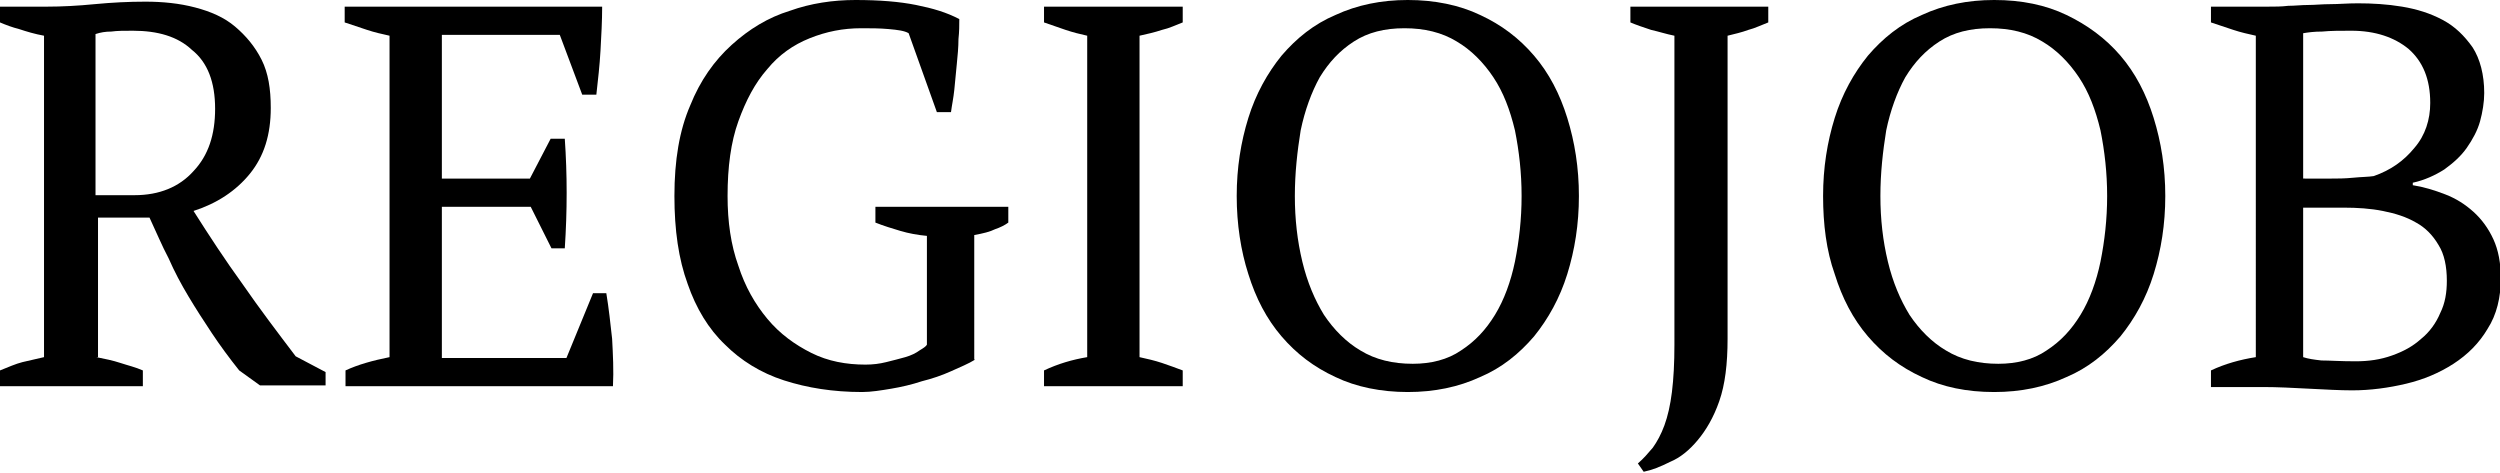 <?xml version="1.0" encoding="utf-8"?>
<!-- Generator: Adobe Illustrator 23.0.6, SVG Export Plug-In . SVG Version: 6.00 Build 0)  -->
<svg version="1.1" xmlns="http://www.w3.org/2000/svg" xmlns:xlink="http://www.w3.org/1999/xlink" x="0px" y="0px"
	 viewBox="0 0 301 56.9" style="enable-background:new 0 0 301 56.9;" xml:space="preserve">
<g id="Ebene_1">
	<title>Logo-Kombi_Der-Jobmarkt-BZ_400x58px</title>
</g>
<g id="Ebene_2">
	<g>
		<path d="M11.6,43c1,0.2,2,0.4,2.9,0.7s1.8,0.5,2.7,0.9v1.9H0v-1.9c1-0.4,1.9-0.8,2.7-1c0.9-0.2,1.7-0.4,2.6-0.6V4.3
			c-1.1-0.2-2.1-0.5-3-0.8C1.5,3.3,0.7,3,0,2.7V0.8h5.7c1.7,0,3.7-0.1,5.7-0.3c2.1-0.2,4.1-0.3,6.1-0.3c2.1,0,4.1,0.2,6,0.7
			c1.9,0.5,3.5,1.2,4.8,2.3s2.4,2.4,3.2,4c0.8,1.6,1.1,3.5,1.1,5.8c0,3.2-0.8,5.8-2.5,7.9c-1.7,2.1-4,3.6-6.8,4.5
			c1.9,3,3.8,5.9,5.9,8.8c2,2.9,4.2,5.8,6.4,8.7l3.6,1.9v1.6h-7.9l-2.5-1.8c-1.2-1.5-2.3-3-3.3-4.5c-1-1.5-1.9-2.9-2.8-4.4
			c-0.9-1.5-1.7-3-2.4-4.6c-0.8-1.5-1.5-3.2-2.3-4.9h-6.2V43z M16,3.7c-1,0-1.9,0-2.6,0.1c-0.7,0-1.3,0.1-1.9,0.3v19.4h4.7
			c3,0,5.4-1,7.1-2.9c1.8-1.9,2.6-4.4,2.6-7.5c0-3.2-0.9-5.6-2.8-7.1C21.4,4.4,19,3.7,16,3.7z"/>
		<path d="M72.5,0.8c0,1.7-0.1,3.5-0.2,5.3c-0.1,1.8-0.3,3.5-0.5,5.3h-1.7l-2.7-7.2H53.2v17.3h10.6l2.5-4.8H68
			c0.3,4.3,0.3,8.7,0,13.2h-1.6l-2.5-5H53.2v18.2h15l3.2-7.8H73c0.3,1.8,0.5,3.7,0.7,5.5c0.1,1.9,0.2,3.8,0.1,5.7H41.6v-1.9
			c1.5-0.7,3.3-1.2,5.3-1.6V4.3c-0.9-0.2-1.8-0.4-2.7-0.7c-0.9-0.3-1.8-0.6-2.7-0.9V0.8H72.5z"/>
		<path d="M117.4,43.3c-0.8,0.5-1.8,0.9-2.9,1.4c-1.1,0.5-2.3,0.9-3.5,1.2c-1.2,0.4-2.5,0.7-3.7,0.9c-1.2,0.2-2.4,0.4-3.5,0.4
			c-3.5,0-6.6-0.5-9.4-1.4c-2.8-0.9-5.2-2.4-7.1-4.3c-2-1.9-3.5-4.4-4.5-7.3c-1.1-3-1.6-6.5-1.6-10.6c0-4.3,0.6-7.9,1.9-10.9
			c1.2-3,2.9-5.4,5-7.3c2.1-1.9,4.4-3.3,7-4.1C97.6,0.4,100.3,0,103,0c2.9,0,5.3,0.2,7.3,0.6c2,0.4,3.7,0.9,5.2,1.7
			c0,0.7,0,1.5-0.1,2.4c0,1-0.1,2-0.2,3c-0.1,1-0.2,2.1-0.3,3.1c-0.1,1-0.3,1.9-0.4,2.7h-1.7L109.4,4c-0.5-0.3-1.3-0.4-2.4-0.5
			c-1.1-0.1-2.2-0.1-3.3-0.1c-2.2,0-4.2,0.4-6.2,1.2c-2,0.8-3.7,2-5.1,3.7c-1.5,1.7-2.6,3.8-3.5,6.3c-0.9,2.5-1.3,5.5-1.3,9
			c0,3.1,0.4,5.9,1.3,8.4c0.8,2.5,2,4.6,3.5,6.4c1.5,1.8,3.3,3.1,5.3,4.1c2,1,4.2,1.4,6.5,1.4c0.9,0,1.7-0.1,2.5-0.3
			c0.8-0.2,1.6-0.4,2.3-0.6c0.7-0.2,1.3-0.5,1.7-0.8c0.5-0.3,0.8-0.5,0.9-0.7V28.4c-1.1-0.1-2.2-0.3-3.2-0.6c-1-0.3-2-0.6-3-1v-1.9
			h16v1.9c-0.4,0.3-1,0.6-1.6,0.8c-0.6,0.3-1.4,0.5-2.5,0.7V43.3z"/>
		<path d="M142.4,46.5h-16.7v-1.9c1.7-0.8,3.4-1.3,5.2-1.6V4.3c-0.9-0.2-1.7-0.4-2.6-0.7c-0.9-0.3-1.7-0.6-2.6-0.9V0.8h16.7v1.9
			c-0.8,0.3-1.6,0.7-2.5,0.9c-0.9,0.3-1.8,0.5-2.7,0.7V43c0.9,0.2,1.8,0.4,2.7,0.7c0.9,0.3,1.7,0.6,2.5,0.9V46.5z"/>
		<path d="M148.9,23.6c0-3.4,0.5-6.5,1.4-9.4c0.9-2.9,2.3-5.4,4-7.5c1.8-2.1,3.9-3.8,6.5-4.9c2.6-1.2,5.5-1.8,8.7-1.8
			s6.2,0.6,8.7,1.8c2.6,1.2,4.7,2.8,6.5,4.9c1.8,2.1,3.1,4.6,4,7.5c0.9,2.9,1.4,6,1.4,9.4s-0.5,6.5-1.4,9.4c-0.9,2.9-2.3,5.4-4,7.5
			c-1.8,2.1-3.9,3.8-6.5,4.9c-2.6,1.2-5.5,1.8-8.7,1.8s-6.2-0.6-8.7-1.8c-2.6-1.2-4.7-2.8-6.5-4.9c-1.8-2.1-3.1-4.6-4-7.5
			C149.4,30.2,148.9,27,148.9,23.6z M155.9,23.6c0,2.8,0.3,5.4,0.9,7.9c0.6,2.5,1.5,4.6,2.6,6.4c1.2,1.8,2.7,3.3,4.4,4.3
			c1.8,1.1,3.9,1.6,6.3,1.6c2.2,0,4.2-0.5,5.8-1.6c1.7-1.1,3-2.5,4.1-4.3c1.1-1.8,1.9-4,2.4-6.4c0.5-2.5,0.8-5.1,0.8-7.9
			c0-2.8-0.3-5.4-0.8-7.9c-0.6-2.5-1.4-4.6-2.6-6.4s-2.7-3.3-4.4-4.3c-1.8-1.1-3.9-1.6-6.3-1.6c-2.4,0-4.4,0.5-6.1,1.6
			c-1.7,1.1-3,2.5-4.1,4.3c-1,1.8-1.8,4-2.3,6.4C156.2,18.2,155.9,20.8,155.9,23.6z"/>
		<path d="M196.3,0.8h16.6v1.9c-0.8,0.3-1.6,0.7-2.4,0.9c-0.8,0.3-1.7,0.5-2.5,0.7v36.5c0,3-0.3,5.5-1,7.5c-0.7,2-1.6,3.5-2.6,4.7
			c-1,1.2-2.1,2.1-3.3,2.6c-1.2,0.6-2.2,1-3.2,1.2l-0.7-1c0.7-0.6,1.2-1.2,1.8-1.9c0.5-0.7,1-1.6,1.4-2.7c0.4-1.1,0.7-2.4,0.9-4
			c0.2-1.6,0.3-3.5,0.3-5.7V4.3c-1-0.2-1.9-0.5-2.8-0.7c-0.9-0.3-1.8-0.6-2.5-0.9V0.8z"/>
		<path d="M219.5,23.6c0-3.4,0.5-6.5,1.4-9.4c0.9-2.9,2.3-5.4,4-7.5c1.8-2.1,3.9-3.8,6.5-4.9c2.6-1.2,5.5-1.8,8.7-1.8
			c3.3,0,6.2,0.6,8.7,1.8s4.7,2.8,6.5,4.9c1.8,2.1,3.1,4.6,4,7.5c0.9,2.9,1.4,6,1.4,9.4s-0.5,6.5-1.4,9.4c-0.9,2.9-2.3,5.4-4,7.5
			c-1.8,2.1-3.9,3.8-6.5,4.9c-2.6,1.2-5.5,1.8-8.7,1.8c-3.3,0-6.2-0.6-8.7-1.8c-2.6-1.2-4.7-2.8-6.5-4.9c-1.8-2.1-3.1-4.6-4-7.5
			C219.9,30.2,219.5,27,219.5,23.6z M226.4,23.6c0,2.8,0.3,5.4,0.9,7.9c0.6,2.5,1.5,4.6,2.6,6.4c1.2,1.8,2.7,3.3,4.4,4.3
			c1.8,1.1,3.9,1.6,6.3,1.6c2.2,0,4.2-0.5,5.8-1.6c1.7-1.1,3-2.5,4.1-4.3c1.1-1.8,1.9-4,2.4-6.4c0.5-2.5,0.8-5.1,0.8-7.9
			c0-2.8-0.3-5.4-0.8-7.9c-0.6-2.5-1.4-4.6-2.6-6.4c-1.2-1.8-2.7-3.3-4.4-4.3c-1.8-1.1-3.9-1.6-6.3-1.6c-2.4,0-4.4,0.5-6.1,1.6
			c-1.7,1.1-3,2.5-4.1,4.3c-1,1.8-1.8,4-2.3,6.4C226.7,18.2,226.4,20.8,226.4,23.6z"/>
		<path d="M266.2,46.5v-1.9c1.7-0.8,3.5-1.3,5.4-1.6V4.3c-0.9-0.2-1.8-0.4-2.7-0.7c-0.9-0.3-1.8-0.6-2.7-0.9V0.8h6.9
			c0.8,0,1.6,0,2.4-0.1c0.8,0,1.6-0.1,2.4-0.1c0.8,0,1.7-0.1,2.7-0.1c1,0,2-0.1,3.3-0.1c1.7,0,3.5,0.1,5.3,0.4
			c1.8,0.3,3.4,0.8,4.9,1.6s2.6,1.9,3.6,3.3c0.9,1.4,1.4,3.3,1.4,5.5c0,1.1-0.2,2.3-0.5,3.4c-0.3,1.1-0.9,2.2-1.6,3.2
			s-1.6,1.8-2.7,2.6c-1.1,0.7-2.4,1.3-3.8,1.6v0.3c1.3,0.2,2.6,0.6,3.9,1.1c1.3,0.5,2.4,1.2,3.4,2.1c1,0.9,1.8,2,2.4,3.3
			c0.6,1.3,0.9,2.9,0.9,4.7c0,2.3-0.5,4.4-1.6,6.1c-1,1.7-2.4,3.1-4.1,4.2c-1.7,1.1-3.6,1.9-5.7,2.4c-2.1,0.5-4.3,0.8-6.5,0.8
			c-1.5,0-3.2-0.1-5.2-0.2c-1.9-0.1-3.8-0.2-5.5-0.2H266.2z M280.7,21.5c0.7,0,1.6,0,2.6-0.1c1-0.1,1.9-0.1,2.5-0.2
			c2-0.7,3.6-1.8,4.9-3.4c1.3-1.5,1.9-3.4,1.9-5.4c0-2.9-0.9-5-2.6-6.5c-1.7-1.4-4-2.2-6.9-2.2c-1.3,0-2.5,0-3.5,0.1
			c-1,0-1.7,0.1-2.3,0.2v17.5H280.7z M283.6,43.5c1.6,0,3-0.2,4.4-0.7c1.4-0.5,2.5-1.1,3.5-2c1-0.8,1.8-1.9,2.3-3.1
			c0.6-1.2,0.8-2.5,0.8-3.9c0-1.7-0.3-3.2-1-4.3c-0.7-1.2-1.6-2.1-2.7-2.7c-1.2-0.7-2.5-1.1-4-1.4c-1.5-0.3-3.1-0.4-4.7-0.4h-4.9v18
			c0.6,0.2,1.3,0.3,2.2,0.4C280.4,43.4,281.8,43.5,283.6,43.5z"/>
	</g>
</g>
</svg>
